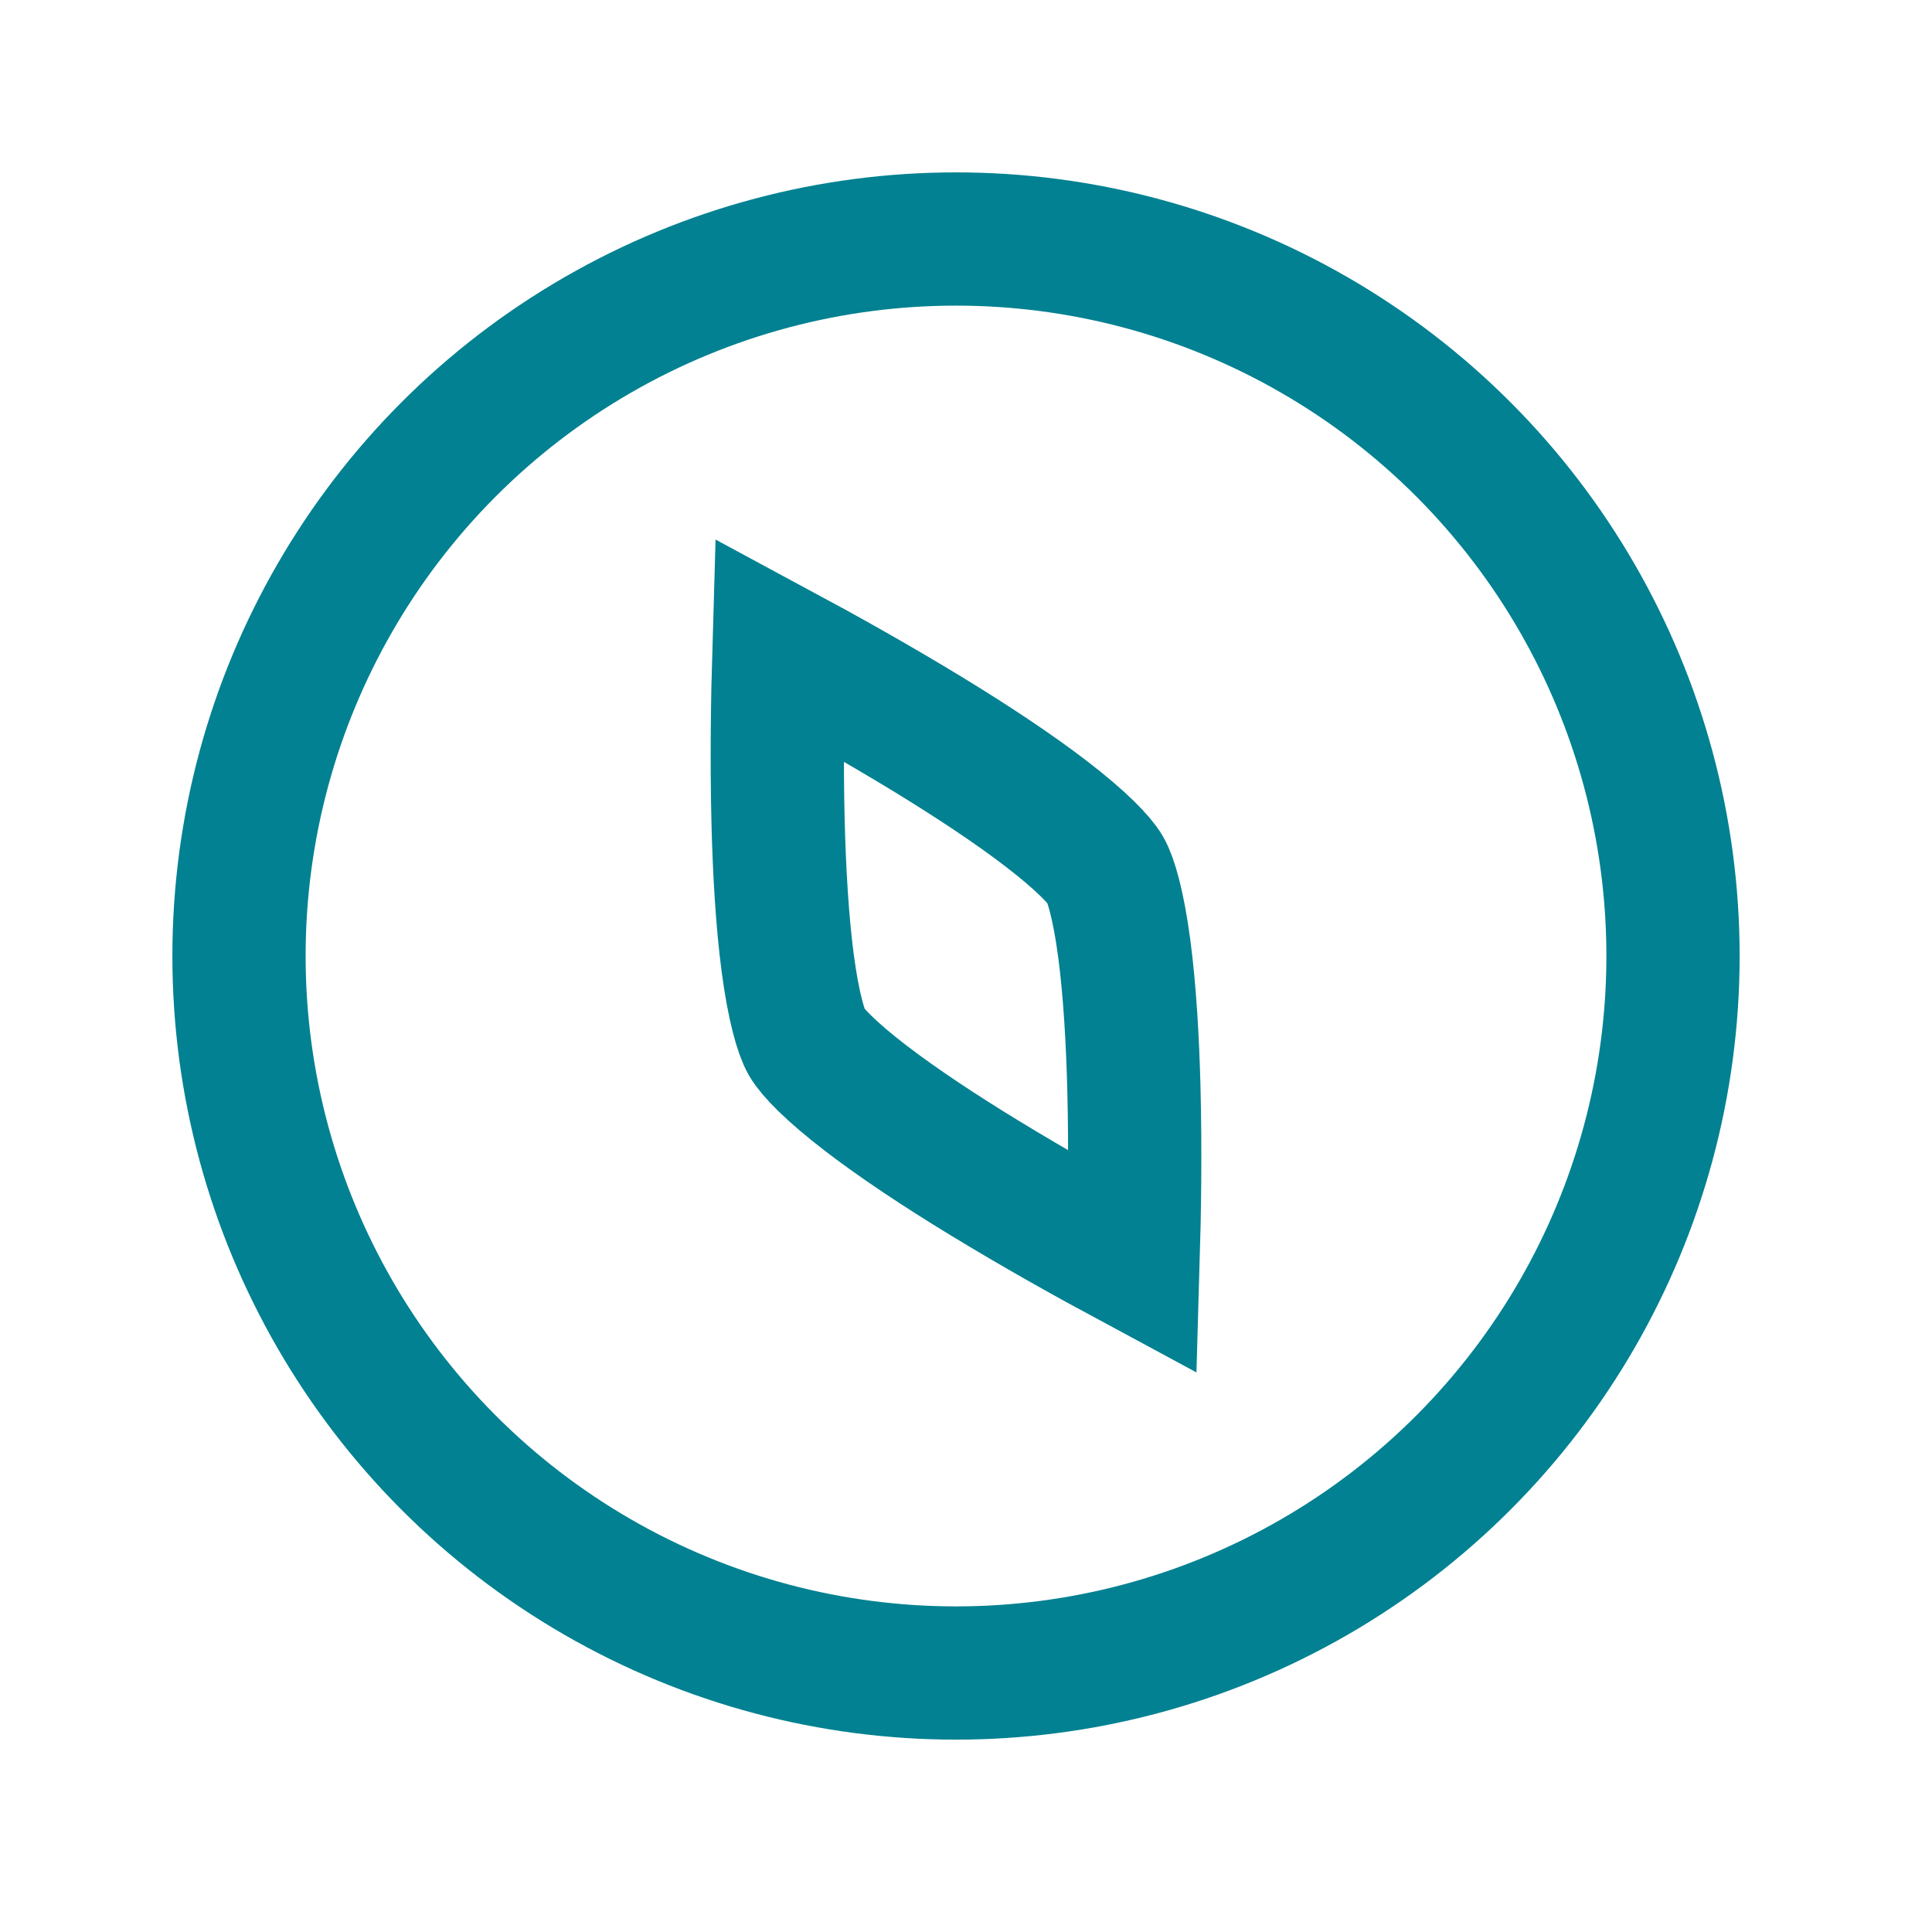 <svg width="58" height="58" viewBox="0 0 58 58" fill="none" xmlns="http://www.w3.org/2000/svg">
<path d="M34.042 32.742C34.087 34.576 34.059 36.422 34.015 37.905C32.709 37.202 31.096 36.303 29.53 35.347C28.22 34.547 26.977 33.727 25.987 32.966C24.929 32.154 24.385 31.576 24.218 31.287C24.052 30.998 23.823 30.238 23.648 28.916C23.485 27.677 23.396 26.192 23.358 24.657C23.313 22.823 23.341 20.977 23.385 19.494C24.691 20.197 26.304 21.096 27.87 22.052C29.18 22.852 30.423 23.672 31.413 24.433C32.471 25.245 33.015 25.823 33.182 26.112C33.349 26.401 33.577 27.161 33.752 28.483C33.915 29.721 34.004 31.207 34.042 32.742Z" stroke="#018191" stroke-width="4"/>
<circle cx="28.7" cy="28.7" r="21.525" stroke="#018191" stroke-width="4"/>
</svg>
